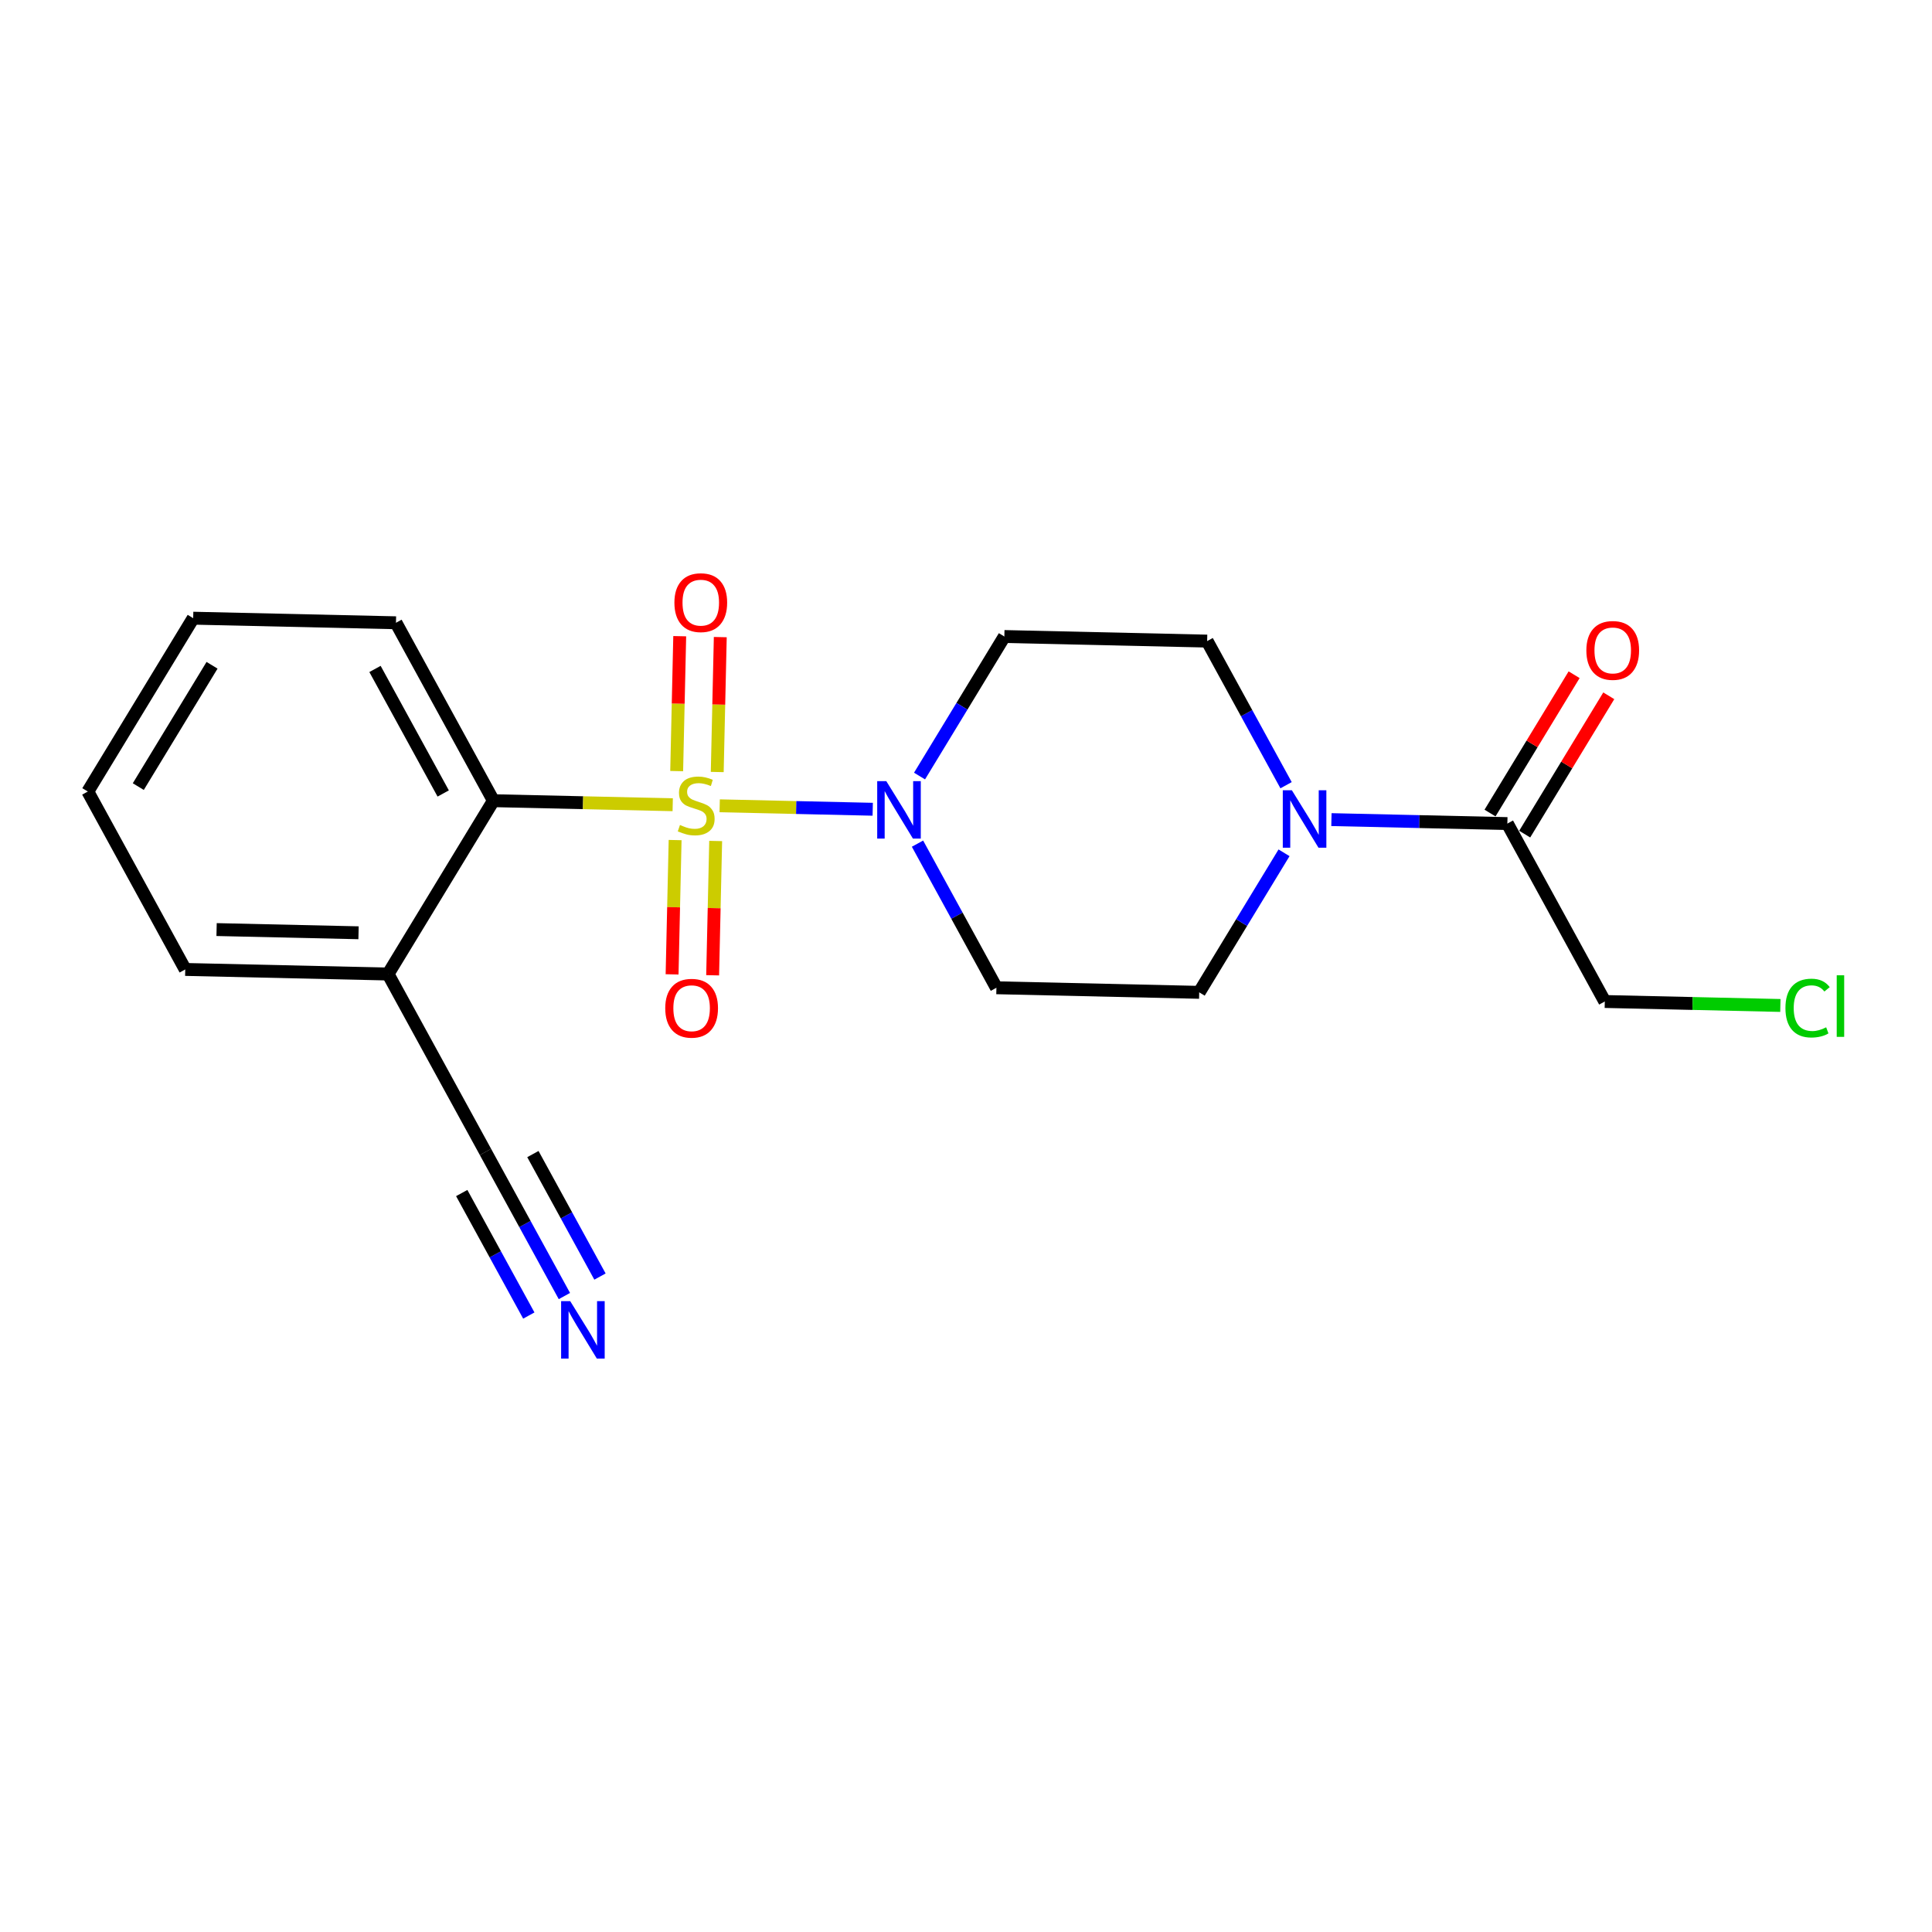 <?xml version='1.0' encoding='iso-8859-1'?>
<svg version='1.1' baseProfile='full'
              xmlns='http://www.w3.org/2000/svg'
                      xmlns:rdkit='http://www.rdkit.org/xml'
                      xmlns:xlink='http://www.w3.org/1999/xlink'
                  xml:space='preserve'
width='300px' height='300px' viewBox='0 0 300 300'>
<!-- END OF HEADER -->
<rect style='opacity:1.0;fill:#FFFFFF;stroke:none' width='300' height='300' x='0' y='0'> </rect>
<rect style='opacity:1.0;fill:#FFFFFF;stroke:none' width='300' height='300' x='0' y='0'> </rect>
<path class='bond-0 atom-0 atom-1' d='M 87.639,201.251 L 81.511,190.061' style='fill:none;fill-rule:evenodd;stroke:#0000FF;stroke-width:2.0px;stroke-linecap:butt;stroke-linejoin:miter;stroke-opacity:1' />
<path class='bond-0 atom-0 atom-1' d='M 81.511,190.061 L 75.384,178.872' style='fill:none;fill-rule:evenodd;stroke:#000000;stroke-width:2.0px;stroke-linecap:butt;stroke-linejoin:miter;stroke-opacity:1' />
<path class='bond-0 atom-0 atom-1' d='M 93.164,198.225 L 87.956,188.714' style='fill:none;fill-rule:evenodd;stroke:#0000FF;stroke-width:2.0px;stroke-linecap:butt;stroke-linejoin:miter;stroke-opacity:1' />
<path class='bond-0 atom-0 atom-1' d='M 87.956,188.714 L 82.747,179.203' style='fill:none;fill-rule:evenodd;stroke:#000000;stroke-width:2.0px;stroke-linecap:butt;stroke-linejoin:miter;stroke-opacity:1' />
<path class='bond-0 atom-0 atom-1' d='M 82.114,204.277 L 76.905,194.766' style='fill:none;fill-rule:evenodd;stroke:#0000FF;stroke-width:2.0px;stroke-linecap:butt;stroke-linejoin:miter;stroke-opacity:1' />
<path class='bond-0 atom-0 atom-1' d='M 76.905,194.766 L 71.697,185.255' style='fill:none;fill-rule:evenodd;stroke:#000000;stroke-width:2.0px;stroke-linecap:butt;stroke-linejoin:miter;stroke-opacity:1' />
<path class='bond-1 atom-1 atom-2' d='M 75.384,178.872 L 60.255,151.246' style='fill:none;fill-rule:evenodd;stroke:#000000;stroke-width:2.0px;stroke-linecap:butt;stroke-linejoin:miter;stroke-opacity:1' />
<path class='bond-2 atom-2 atom-3' d='M 60.255,151.246 L 28.765,150.535' style='fill:none;fill-rule:evenodd;stroke:#000000;stroke-width:2.0px;stroke-linecap:butt;stroke-linejoin:miter;stroke-opacity:1' />
<path class='bond-2 atom-2 atom-3' d='M 55.674,144.841 L 33.631,144.343' style='fill:none;fill-rule:evenodd;stroke:#000000;stroke-width:2.0px;stroke-linecap:butt;stroke-linejoin:miter;stroke-opacity:1' />
<path class='bond-20 atom-7 atom-2' d='M 76.615,124.331 L 60.255,151.246' style='fill:none;fill-rule:evenodd;stroke:#000000;stroke-width:2.0px;stroke-linecap:butt;stroke-linejoin:miter;stroke-opacity:1' />
<path class='bond-3 atom-3 atom-4' d='M 28.765,150.535 L 13.636,122.908' style='fill:none;fill-rule:evenodd;stroke:#000000;stroke-width:2.0px;stroke-linecap:butt;stroke-linejoin:miter;stroke-opacity:1' />
<path class='bond-4 atom-4 atom-5' d='M 13.636,122.908 L 29.997,95.993' style='fill:none;fill-rule:evenodd;stroke:#000000;stroke-width:2.0px;stroke-linecap:butt;stroke-linejoin:miter;stroke-opacity:1' />
<path class='bond-4 atom-4 atom-5' d='M 21.474,122.143 L 32.926,103.303' style='fill:none;fill-rule:evenodd;stroke:#000000;stroke-width:2.0px;stroke-linecap:butt;stroke-linejoin:miter;stroke-opacity:1' />
<path class='bond-5 atom-5 atom-6' d='M 29.997,95.993 L 61.486,96.704' style='fill:none;fill-rule:evenodd;stroke:#000000;stroke-width:2.0px;stroke-linecap:butt;stroke-linejoin:miter;stroke-opacity:1' />
<path class='bond-6 atom-6 atom-7' d='M 61.486,96.704 L 76.615,124.331' style='fill:none;fill-rule:evenodd;stroke:#000000;stroke-width:2.0px;stroke-linecap:butt;stroke-linejoin:miter;stroke-opacity:1' />
<path class='bond-6 atom-6 atom-7' d='M 58.23,103.874 L 68.821,123.212' style='fill:none;fill-rule:evenodd;stroke:#000000;stroke-width:2.0px;stroke-linecap:butt;stroke-linejoin:miter;stroke-opacity:1' />
<path class='bond-7 atom-7 atom-8' d='M 76.615,124.331 L 90.537,124.645' style='fill:none;fill-rule:evenodd;stroke:#000000;stroke-width:2.0px;stroke-linecap:butt;stroke-linejoin:miter;stroke-opacity:1' />
<path class='bond-7 atom-7 atom-8' d='M 90.537,124.645 L 104.458,124.959' style='fill:none;fill-rule:evenodd;stroke:#CCCC00;stroke-width:2.0px;stroke-linecap:butt;stroke-linejoin:miter;stroke-opacity:1' />
<path class='bond-8 atom-8 atom-9' d='M 111.372,119.878 L 111.609,109.403' style='fill:none;fill-rule:evenodd;stroke:#CCCC00;stroke-width:2.0px;stroke-linecap:butt;stroke-linejoin:miter;stroke-opacity:1' />
<path class='bond-8 atom-8 atom-9' d='M 111.609,109.403 L 111.845,98.929' style='fill:none;fill-rule:evenodd;stroke:#FF0000;stroke-width:2.0px;stroke-linecap:butt;stroke-linejoin:miter;stroke-opacity:1' />
<path class='bond-8 atom-8 atom-9' d='M 105.074,119.736 L 105.311,109.261' style='fill:none;fill-rule:evenodd;stroke:#CCCC00;stroke-width:2.0px;stroke-linecap:butt;stroke-linejoin:miter;stroke-opacity:1' />
<path class='bond-8 atom-8 atom-9' d='M 105.311,109.261 L 105.547,98.787' style='fill:none;fill-rule:evenodd;stroke:#FF0000;stroke-width:2.0px;stroke-linecap:butt;stroke-linejoin:miter;stroke-opacity:1' />
<path class='bond-9 atom-8 atom-10' d='M 104.832,130.445 L 104.597,140.872' style='fill:none;fill-rule:evenodd;stroke:#CCCC00;stroke-width:2.0px;stroke-linecap:butt;stroke-linejoin:miter;stroke-opacity:1' />
<path class='bond-9 atom-8 atom-10' d='M 104.597,140.872 L 104.361,151.299' style='fill:none;fill-rule:evenodd;stroke:#FF0000;stroke-width:2.0px;stroke-linecap:butt;stroke-linejoin:miter;stroke-opacity:1' />
<path class='bond-9 atom-8 atom-10' d='M 111.13,130.587 L 110.895,141.014' style='fill:none;fill-rule:evenodd;stroke:#CCCC00;stroke-width:2.0px;stroke-linecap:butt;stroke-linejoin:miter;stroke-opacity:1' />
<path class='bond-9 atom-8 atom-10' d='M 110.895,141.014 L 110.659,151.441' style='fill:none;fill-rule:evenodd;stroke:#FF0000;stroke-width:2.0px;stroke-linecap:butt;stroke-linejoin:miter;stroke-opacity:1' />
<path class='bond-10 atom-8 atom-11' d='M 111.752,125.124 L 123.634,125.392' style='fill:none;fill-rule:evenodd;stroke:#CCCC00;stroke-width:2.0px;stroke-linecap:butt;stroke-linejoin:miter;stroke-opacity:1' />
<path class='bond-10 atom-8 atom-11' d='M 123.634,125.392 L 135.515,125.661' style='fill:none;fill-rule:evenodd;stroke:#0000FF;stroke-width:2.0px;stroke-linecap:butt;stroke-linejoin:miter;stroke-opacity:1' />
<path class='bond-11 atom-11 atom-12' d='M 142.468,131 L 148.596,142.19' style='fill:none;fill-rule:evenodd;stroke:#0000FF;stroke-width:2.0px;stroke-linecap:butt;stroke-linejoin:miter;stroke-opacity:1' />
<path class='bond-11 atom-11 atom-12' d='M 148.596,142.19 L 154.723,153.379' style='fill:none;fill-rule:evenodd;stroke:#000000;stroke-width:2.0px;stroke-linecap:butt;stroke-linejoin:miter;stroke-opacity:1' />
<path class='bond-21 atom-20 atom-11' d='M 155.955,98.838 L 149.37,109.671' style='fill:none;fill-rule:evenodd;stroke:#000000;stroke-width:2.0px;stroke-linecap:butt;stroke-linejoin:miter;stroke-opacity:1' />
<path class='bond-21 atom-20 atom-11' d='M 149.37,109.671 L 142.784,120.505' style='fill:none;fill-rule:evenodd;stroke:#0000FF;stroke-width:2.0px;stroke-linecap:butt;stroke-linejoin:miter;stroke-opacity:1' />
<path class='bond-12 atom-12 atom-13' d='M 154.723,153.379 L 186.213,154.09' style='fill:none;fill-rule:evenodd;stroke:#000000;stroke-width:2.0px;stroke-linecap:butt;stroke-linejoin:miter;stroke-opacity:1' />
<path class='bond-13 atom-13 atom-14' d='M 186.213,154.09 L 192.798,143.256' style='fill:none;fill-rule:evenodd;stroke:#000000;stroke-width:2.0px;stroke-linecap:butt;stroke-linejoin:miter;stroke-opacity:1' />
<path class='bond-13 atom-13 atom-14' d='M 192.798,143.256 L 199.384,132.422' style='fill:none;fill-rule:evenodd;stroke:#0000FF;stroke-width:2.0px;stroke-linecap:butt;stroke-linejoin:miter;stroke-opacity:1' />
<path class='bond-14 atom-14 atom-15' d='M 206.744,127.269 L 220.403,127.577' style='fill:none;fill-rule:evenodd;stroke:#0000FF;stroke-width:2.0px;stroke-linecap:butt;stroke-linejoin:miter;stroke-opacity:1' />
<path class='bond-14 atom-14 atom-15' d='M 220.403,127.577 L 234.063,127.886' style='fill:none;fill-rule:evenodd;stroke:#000000;stroke-width:2.0px;stroke-linecap:butt;stroke-linejoin:miter;stroke-opacity:1' />
<path class='bond-18 atom-14 atom-19' d='M 199.7,121.927 L 193.572,110.738' style='fill:none;fill-rule:evenodd;stroke:#0000FF;stroke-width:2.0px;stroke-linecap:butt;stroke-linejoin:miter;stroke-opacity:1' />
<path class='bond-18 atom-14 atom-19' d='M 193.572,110.738 L 187.444,99.549' style='fill:none;fill-rule:evenodd;stroke:#000000;stroke-width:2.0px;stroke-linecap:butt;stroke-linejoin:miter;stroke-opacity:1' />
<path class='bond-15 atom-15 atom-16' d='M 236.755,129.522 L 243.282,118.783' style='fill:none;fill-rule:evenodd;stroke:#000000;stroke-width:2.0px;stroke-linecap:butt;stroke-linejoin:miter;stroke-opacity:1' />
<path class='bond-15 atom-15 atom-16' d='M 243.282,118.783 L 249.81,108.043' style='fill:none;fill-rule:evenodd;stroke:#FF0000;stroke-width:2.0px;stroke-linecap:butt;stroke-linejoin:miter;stroke-opacity:1' />
<path class='bond-15 atom-15 atom-16' d='M 231.371,126.25 L 237.899,115.51' style='fill:none;fill-rule:evenodd;stroke:#000000;stroke-width:2.0px;stroke-linecap:butt;stroke-linejoin:miter;stroke-opacity:1' />
<path class='bond-15 atom-15 atom-16' d='M 237.899,115.51 L 244.427,104.771' style='fill:none;fill-rule:evenodd;stroke:#FF0000;stroke-width:2.0px;stroke-linecap:butt;stroke-linejoin:miter;stroke-opacity:1' />
<path class='bond-16 atom-15 atom-17' d='M 234.063,127.886 L 249.192,155.512' style='fill:none;fill-rule:evenodd;stroke:#000000;stroke-width:2.0px;stroke-linecap:butt;stroke-linejoin:miter;stroke-opacity:1' />
<path class='bond-17 atom-17 atom-18' d='M 249.192,155.512 L 262.823,155.82' style='fill:none;fill-rule:evenodd;stroke:#000000;stroke-width:2.0px;stroke-linecap:butt;stroke-linejoin:miter;stroke-opacity:1' />
<path class='bond-17 atom-17 atom-18' d='M 262.823,155.82 L 276.455,156.128' style='fill:none;fill-rule:evenodd;stroke:#00CC00;stroke-width:2.0px;stroke-linecap:butt;stroke-linejoin:miter;stroke-opacity:1' />
<path class='bond-19 atom-19 atom-20' d='M 187.444,99.549 L 155.955,98.838' style='fill:none;fill-rule:evenodd;stroke:#000000;stroke-width:2.0px;stroke-linecap:butt;stroke-linejoin:miter;stroke-opacity:1' />
<path  class='atom-0' d='M 88.541 202.038
L 91.464 206.763
Q 91.754 207.229, 92.22 208.073
Q 92.686 208.917, 92.711 208.968
L 92.711 202.038
L 93.896 202.038
L 93.896 210.958
L 92.674 210.958
L 89.536 205.793
Q 89.171 205.188, 88.78 204.495
Q 88.403 203.802, 88.289 203.588
L 88.289 210.958
L 87.13 210.958
L 87.13 202.038
L 88.541 202.038
' fill='#0000FF'/>
<path  class='atom-8' d='M 105.585 128.103
Q 105.686 128.141, 106.102 128.317
Q 106.517 128.494, 106.971 128.607
Q 107.437 128.708, 107.891 128.708
Q 108.735 128.708, 109.226 128.305
Q 109.718 127.889, 109.718 127.171
Q 109.718 126.68, 109.466 126.377
Q 109.226 126.075, 108.848 125.911
Q 108.47 125.747, 107.84 125.558
Q 107.047 125.319, 106.568 125.092
Q 106.102 124.865, 105.761 124.386
Q 105.434 123.908, 105.434 123.101
Q 105.434 121.98, 106.19 121.287
Q 106.958 120.594, 108.47 120.594
Q 109.503 120.594, 110.675 121.086
L 110.385 122.056
Q 109.314 121.615, 108.508 121.615
Q 107.639 121.615, 107.16 121.98
Q 106.681 122.333, 106.694 122.95
Q 106.694 123.429, 106.933 123.719
Q 107.185 124.009, 107.538 124.172
Q 107.903 124.336, 108.508 124.525
Q 109.314 124.777, 109.793 125.029
Q 110.272 125.281, 110.612 125.798
Q 110.965 126.302, 110.965 127.171
Q 110.965 128.406, 110.133 129.073
Q 109.314 129.728, 107.941 129.728
Q 107.147 129.728, 106.543 129.552
Q 105.95 129.388, 105.245 129.099
L 105.585 128.103
' fill='#CCCC00'/>
<path  class='atom-9' d='M 104.721 93.577
Q 104.721 91.436, 105.78 90.239
Q 106.838 89.042, 108.816 89.042
Q 110.794 89.042, 111.852 90.239
Q 112.911 91.436, 112.911 93.577
Q 112.911 95.744, 111.84 96.979
Q 110.769 98.201, 108.816 98.201
Q 106.851 98.201, 105.78 96.979
Q 104.721 95.757, 104.721 93.577
M 108.816 97.193
Q 110.177 97.193, 110.907 96.286
Q 111.651 95.366, 111.651 93.577
Q 111.651 91.826, 110.907 90.944
Q 110.177 90.05, 108.816 90.05
Q 107.455 90.05, 106.712 90.931
Q 105.981 91.814, 105.981 93.577
Q 105.981 95.379, 106.712 96.286
Q 107.455 97.193, 108.816 97.193
' fill='#FF0000'/>
<path  class='atom-10' d='M 103.299 156.556
Q 103.299 154.415, 104.358 153.218
Q 105.416 152.021, 107.394 152.021
Q 109.372 152.021, 110.43 153.218
Q 111.489 154.415, 111.489 156.556
Q 111.489 158.723, 110.418 159.958
Q 109.347 161.18, 107.394 161.18
Q 105.428 161.18, 104.358 159.958
Q 103.299 158.736, 103.299 156.556
M 107.394 160.172
Q 108.755 160.172, 109.485 159.265
Q 110.229 158.345, 110.229 156.556
Q 110.229 154.805, 109.485 153.923
Q 108.755 153.029, 107.394 153.029
Q 106.033 153.029, 105.29 153.911
Q 104.559 154.792, 104.559 156.556
Q 104.559 158.358, 105.29 159.265
Q 106.033 160.172, 107.394 160.172
' fill='#FF0000'/>
<path  class='atom-11' d='M 137.623 121.293
L 140.546 126.017
Q 140.835 126.483, 141.302 127.328
Q 141.768 128.172, 141.793 128.222
L 141.793 121.293
L 142.977 121.293
L 142.977 130.213
L 141.755 130.213
L 138.618 125.047
Q 138.253 124.442, 137.862 123.749
Q 137.484 123.056, 137.371 122.842
L 137.371 130.213
L 136.212 130.213
L 136.212 121.293
L 137.623 121.293
' fill='#0000FF'/>
<path  class='atom-14' d='M 200.602 122.715
L 203.525 127.439
Q 203.814 127.906, 204.281 128.75
Q 204.747 129.594, 204.772 129.644
L 204.772 122.715
L 205.956 122.715
L 205.956 131.635
L 204.734 131.635
L 201.597 126.469
Q 201.232 125.864, 200.841 125.172
Q 200.463 124.479, 200.35 124.264
L 200.35 131.635
L 199.191 131.635
L 199.191 122.715
L 200.602 122.715
' fill='#0000FF'/>
<path  class='atom-16' d='M 246.329 100.996
Q 246.329 98.854, 247.387 97.657
Q 248.445 96.46, 250.424 96.46
Q 252.402 96.46, 253.46 97.657
Q 254.518 98.854, 254.518 100.996
Q 254.518 103.163, 253.447 104.398
Q 252.376 105.62, 250.424 105.62
Q 248.458 105.62, 247.387 104.398
Q 246.329 103.175, 246.329 100.996
M 250.424 104.612
Q 251.784 104.612, 252.515 103.705
Q 253.258 102.785, 253.258 100.996
Q 253.258 99.245, 252.515 98.363
Q 251.784 97.468, 250.424 97.468
Q 249.063 97.468, 248.319 98.35
Q 247.589 99.232, 247.589 100.996
Q 247.589 102.797, 248.319 103.705
Q 249.063 104.612, 250.424 104.612
' fill='#FF0000'/>
<path  class='atom-18' d='M 277.242 156.532
Q 277.242 154.314, 278.275 153.155
Q 279.321 151.984, 281.299 151.984
Q 283.138 151.984, 284.121 153.281
L 283.289 153.962
Q 282.571 153.017, 281.299 153.017
Q 279.951 153.017, 279.233 153.924
Q 278.527 154.818, 278.527 156.532
Q 278.527 158.296, 279.258 159.203
Q 280.001 160.11, 281.437 160.11
Q 282.42 160.11, 283.567 159.518
L 283.919 160.463
Q 283.453 160.765, 282.748 160.941
Q 282.042 161.118, 281.261 161.118
Q 279.321 161.118, 278.275 159.934
Q 277.242 158.749, 277.242 156.532
' fill='#00CC00'/>
<path  class='atom-18' d='M 285.205 151.442
L 286.364 151.442
L 286.364 161.004
L 285.205 161.004
L 285.205 151.442
' fill='#00CC00'/>
</svg>
